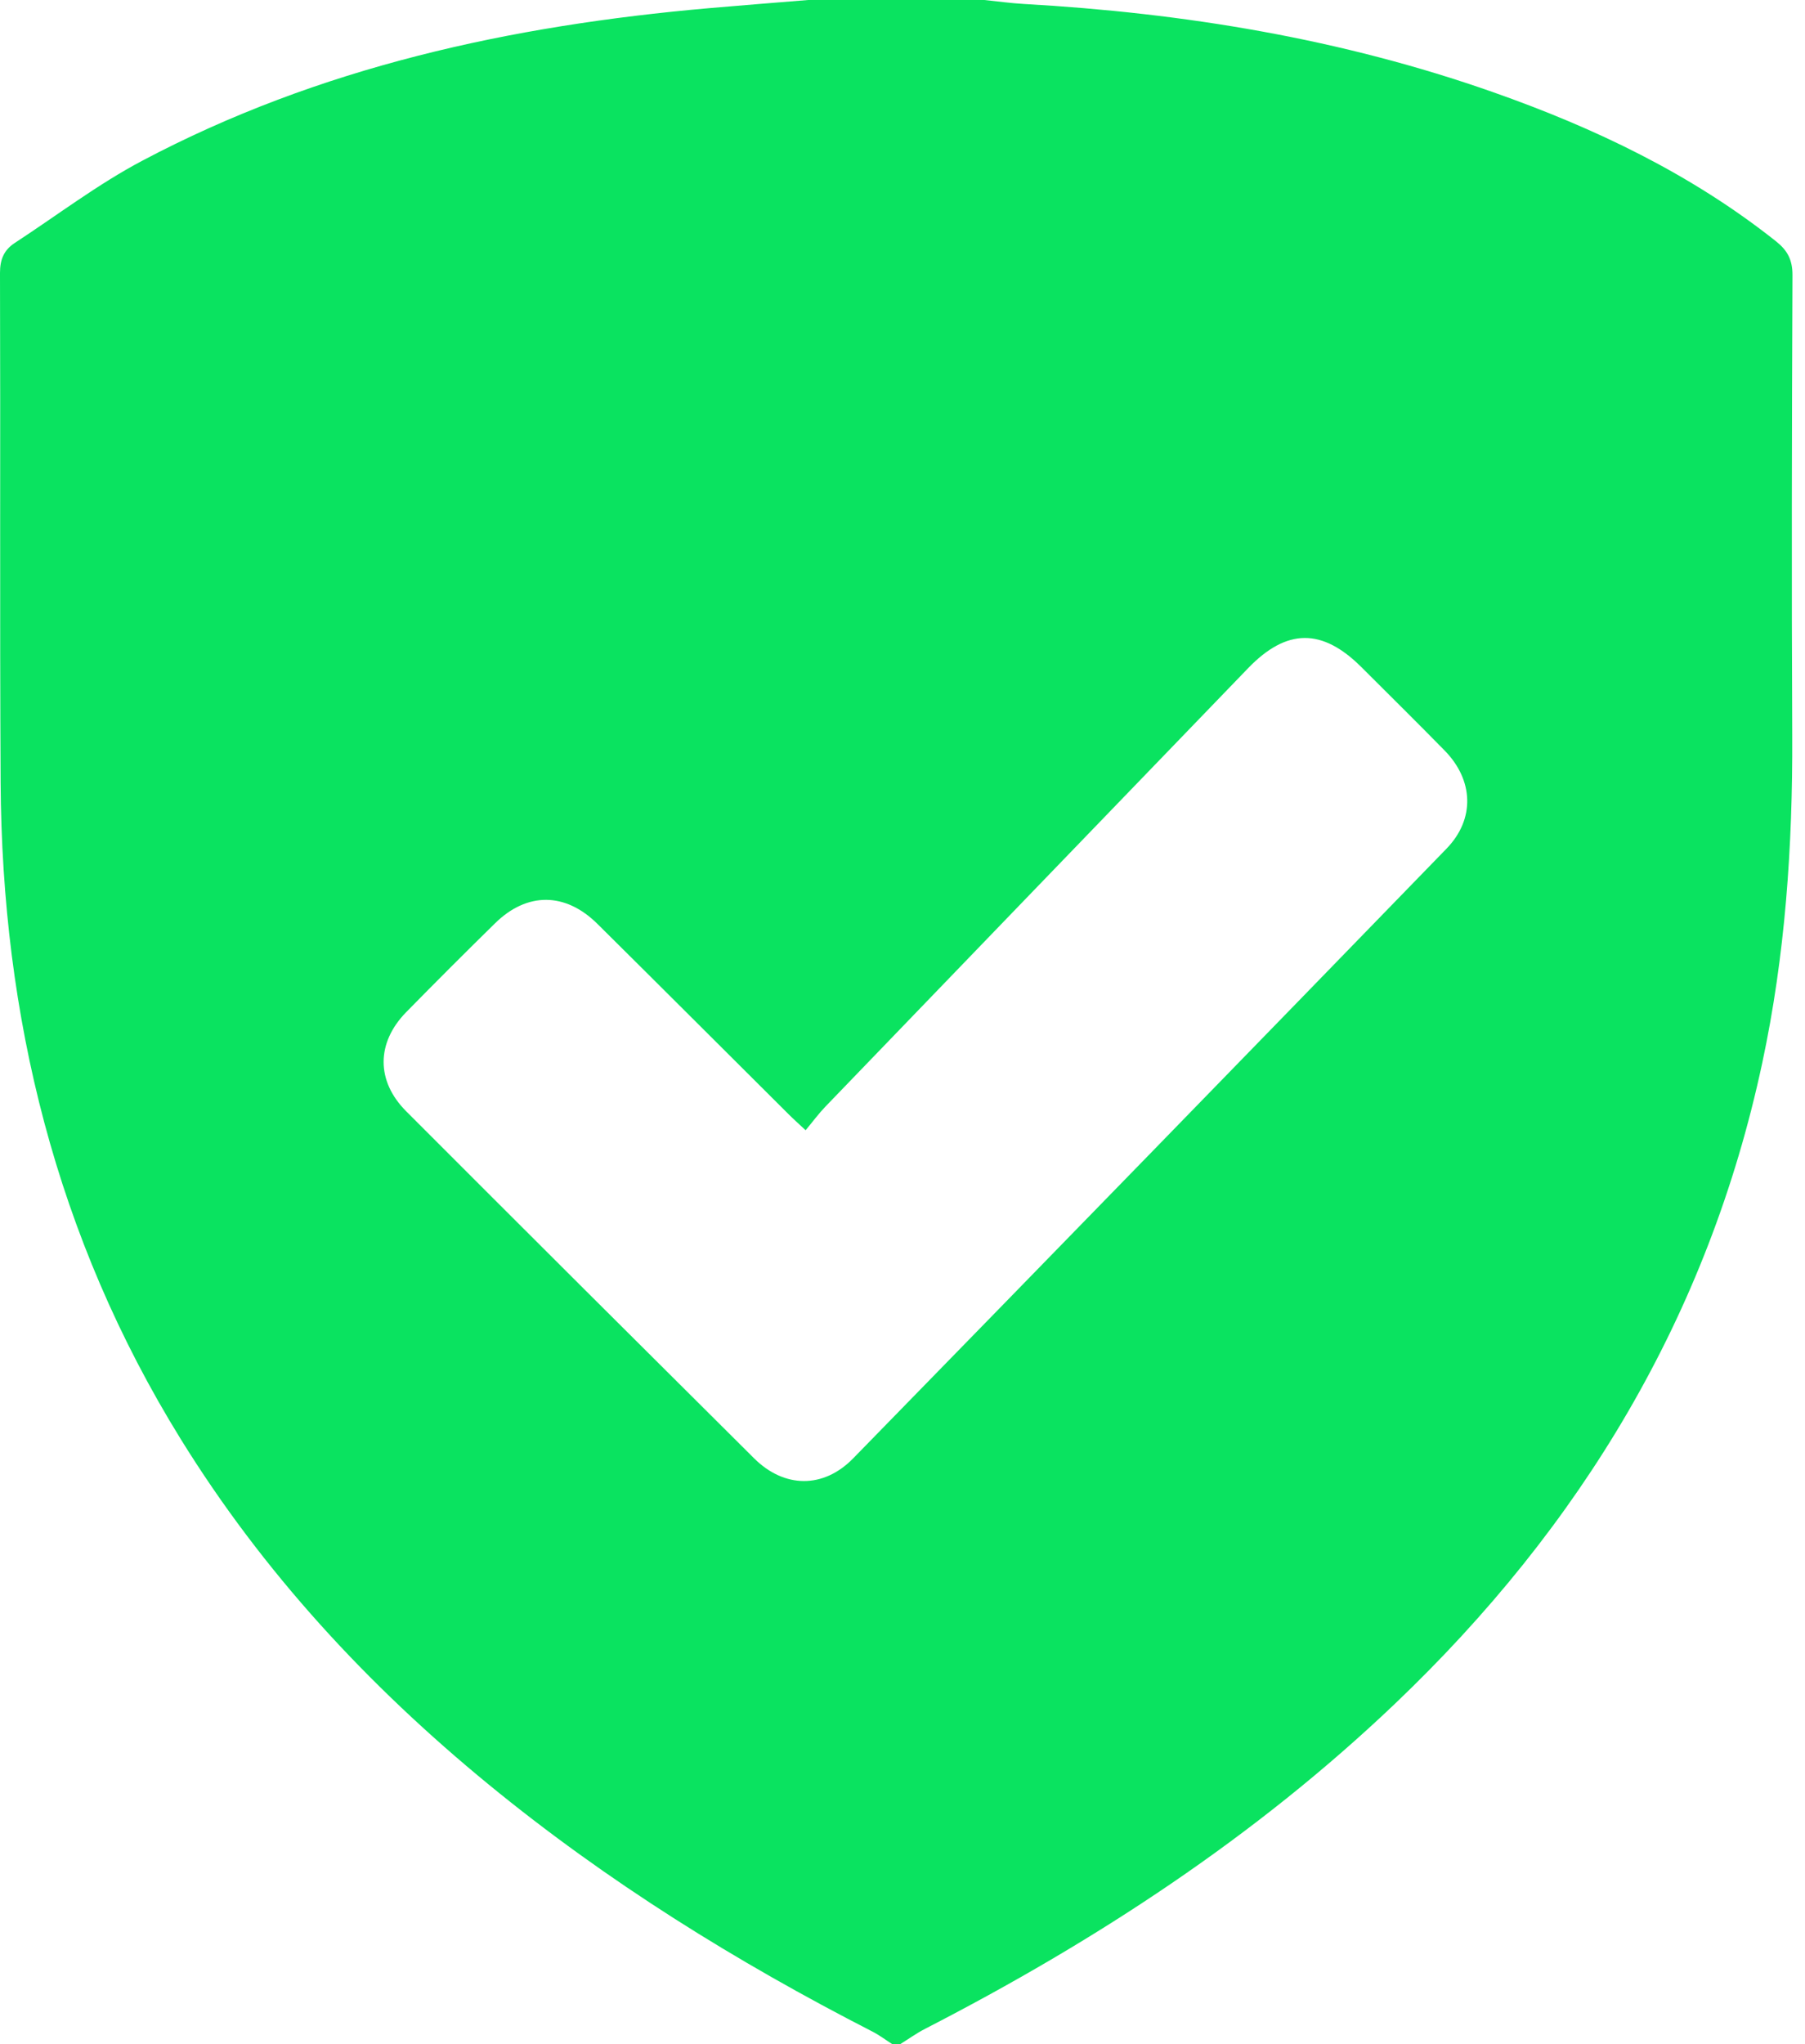 <svg width="53" height="60" viewBox="0 0 53 60" fill="none" xmlns="http://www.w3.org/2000/svg">
<g clip-path="url(#clip0)">
<path d="M26.434 60C26.355 60 26.277 60 26.199 60C26.006 59.877 25.823 59.737 25.62 59.633C21.624 57.586 17.827 55.23 14.351 52.381C10.801 49.471 7.72 46.144 5.301 42.231C1.647 36.321 0.056 29.843 0.018 22.951C-0.009 17.972 0.016 12.992 -8.11146e-05 8.012C-0.001 7.614 0.117 7.338 0.435 7.13C1.677 6.32 2.867 5.411 4.173 4.72C9.372 1.967 15.002 0.75 20.816 0.24C21.788 0.155 22.76 0.08 23.732 0C25.455 0 27.178 0 28.9 0C29.287 0.039 29.672 0.094 30.06 0.116C34.768 0.382 39.385 1.137 43.845 2.707C46.83 3.757 49.66 5.106 52.155 7.088C52.486 7.352 52.633 7.629 52.632 8.071C52.613 12.582 52.605 17.093 52.625 21.603C52.639 24.834 52.421 28.039 51.744 31.203C50.159 38.619 46.419 44.807 40.959 50.01C36.864 53.911 32.181 56.97 27.166 59.549C26.911 59.68 26.677 59.849 26.434 60ZM23.655 33.175C23.429 32.963 23.287 32.837 23.152 32.702C21.282 30.841 19.417 28.975 17.542 27.118C16.6 26.184 15.476 26.178 14.538 27.099C13.659 27.961 12.788 28.831 11.926 29.71C11.047 30.608 11.04 31.731 11.927 32.619C15.325 36.02 18.73 39.414 22.14 42.803C23.028 43.687 24.178 43.702 25.054 42.804C30.87 36.847 36.677 30.882 42.475 24.909C43.315 24.043 43.271 22.901 42.421 22.032C41.614 21.208 40.792 20.399 39.977 19.584C38.824 18.433 37.781 18.439 36.649 19.612C32.51 23.9 28.372 28.19 24.236 32.482C24.035 32.691 23.862 32.927 23.655 33.175Z" fill="#0AE360"/>
</g>
<defs>
<clipPath id="clip0">
<rect width="52.632" height="60" fill="white"/>
</clipPath>
</defs>
</svg>
